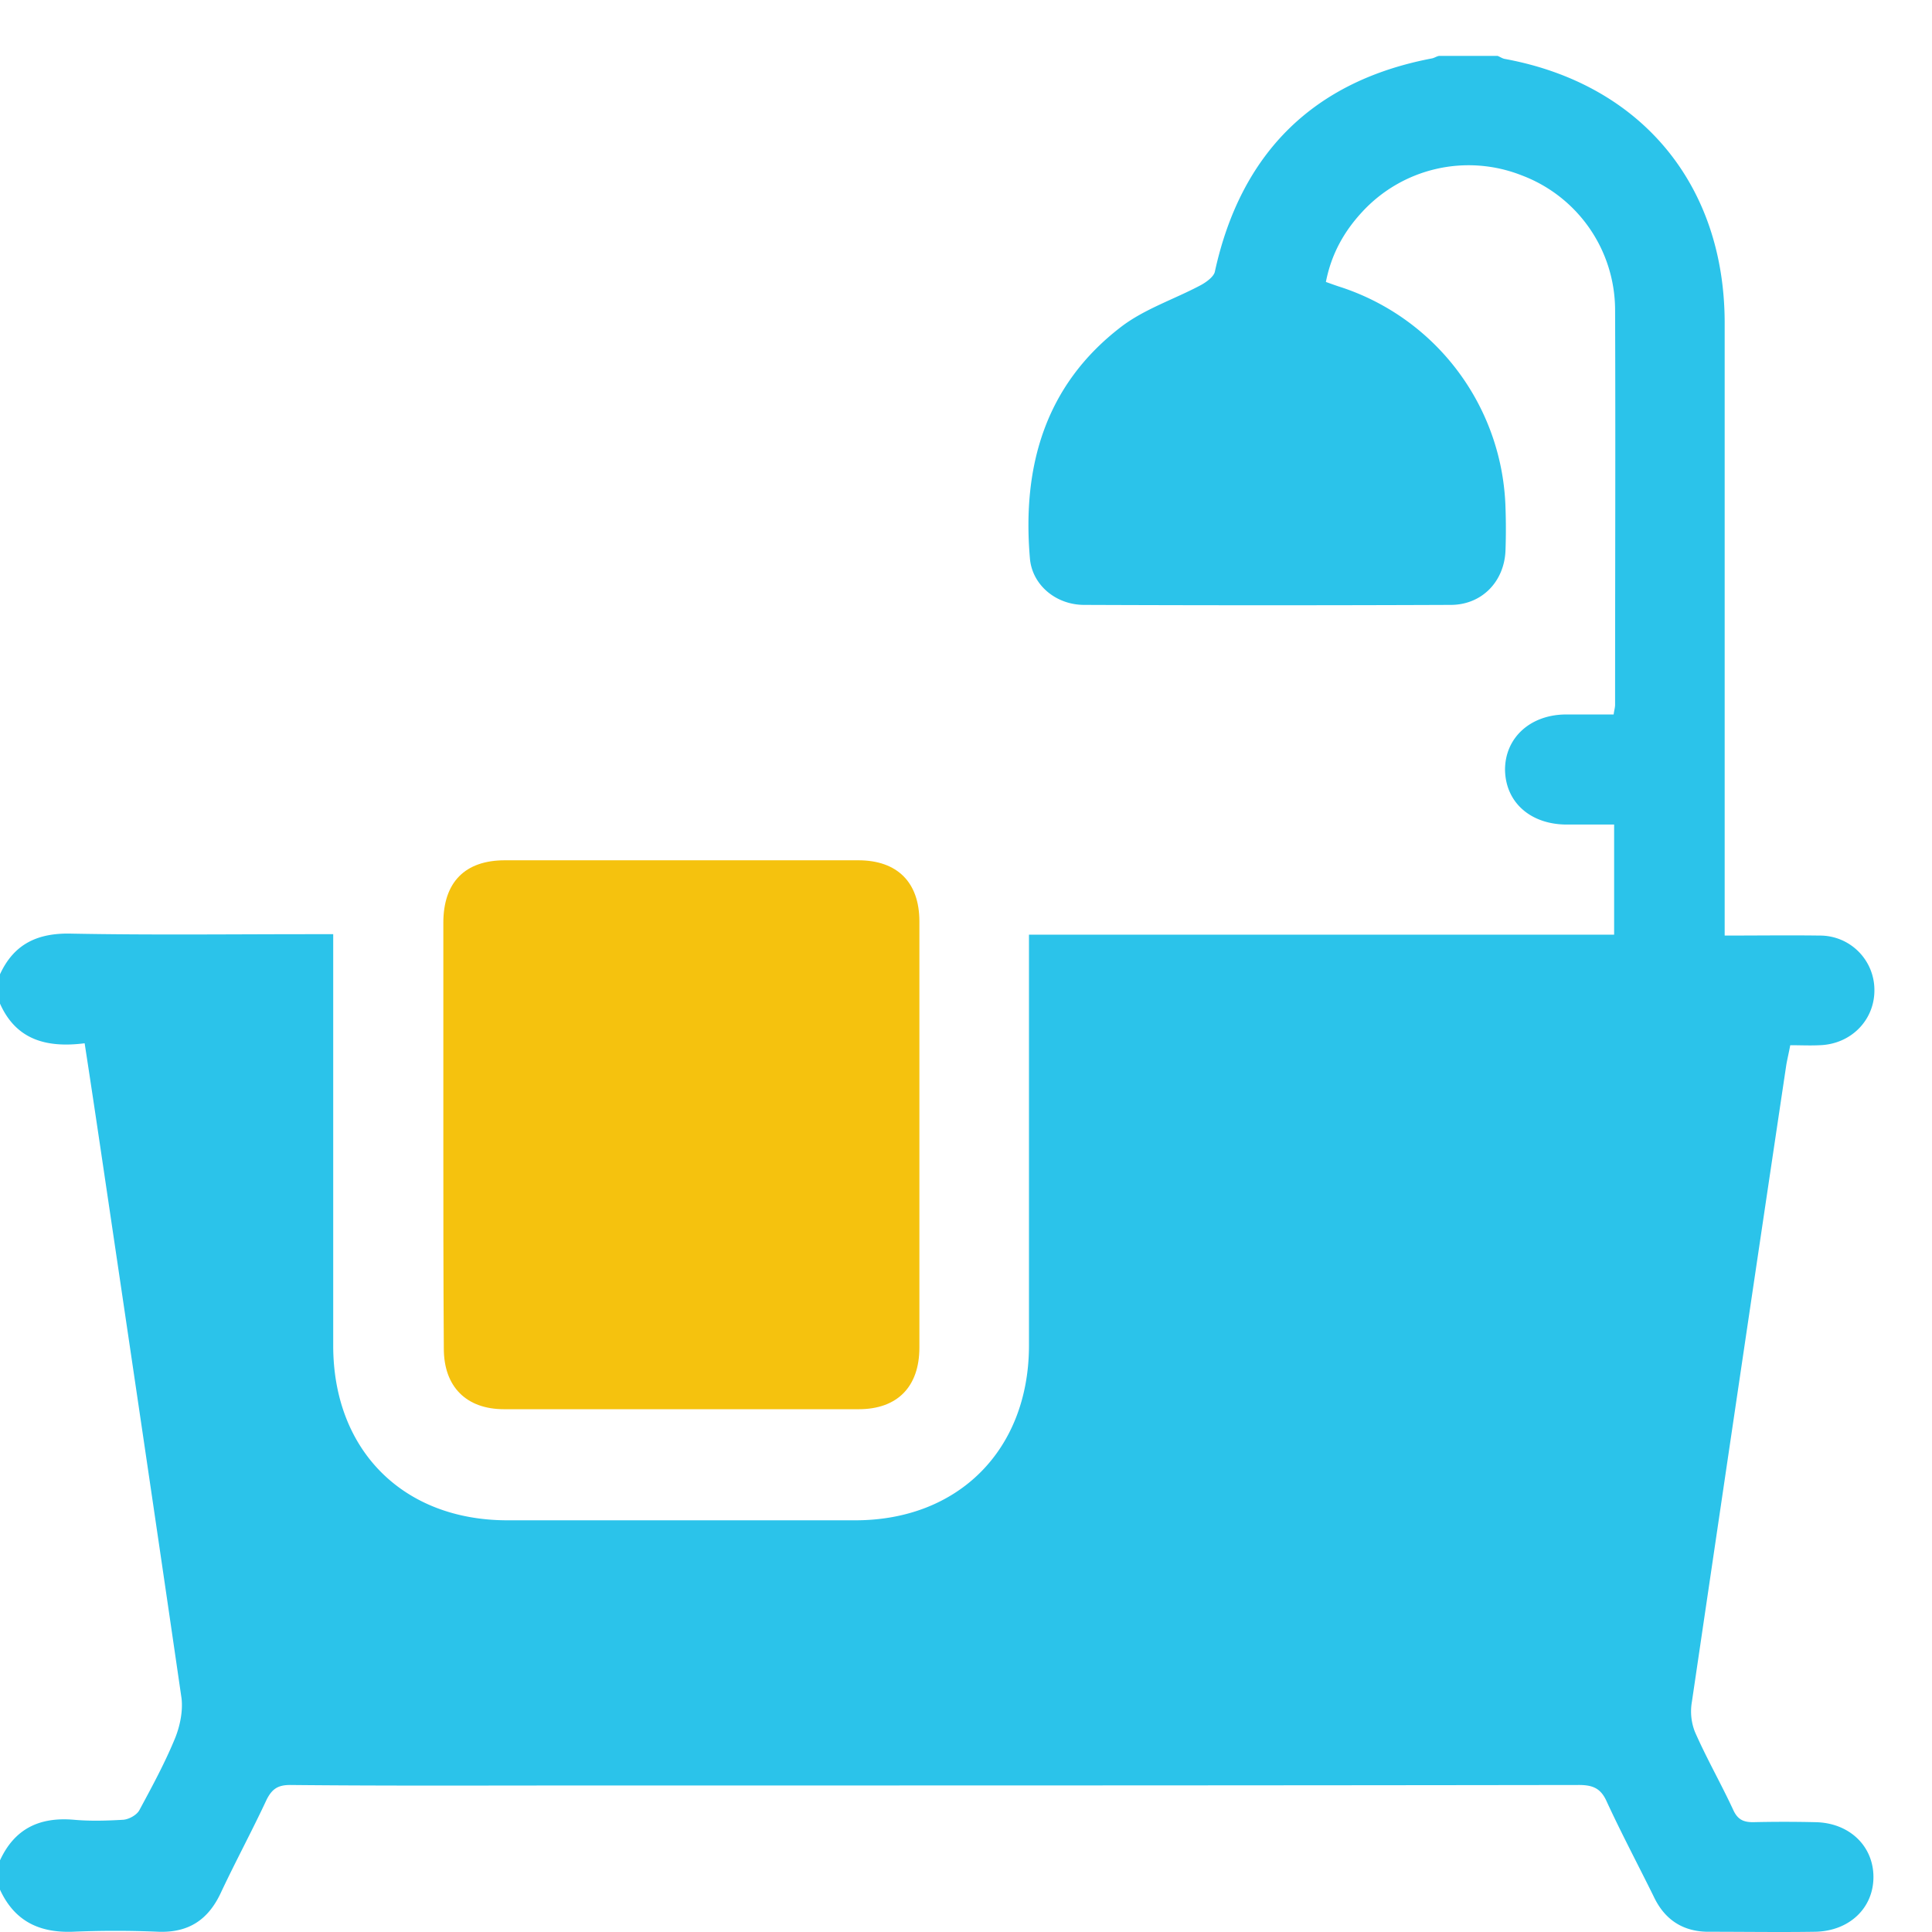 <?xml version="1.0" encoding="UTF-8"?>
<svg xmlns="http://www.w3.org/2000/svg" width="32" height="32" fill="none">
  <path d="M0 16.137c.235-.51.632-.689 1.191-.673 1.321.025 2.65.009 3.971.009h.357V22.288c0 1.734 1.159 2.893 2.885 2.893h5.762c1.71 0 2.868-1.167 2.877-2.877V15.481h9.692v-1.824h-.802c-.592-.008-.997-.373-1.005-.907 0-.527.413-.908.996-.916h.803c.008-.065.024-.114.024-.162 0-2.18.008-4.368 0-6.548a2.387 2.387 0 0 0-1.548-2.22 2.396 2.396 0 0 0-2.642.607c-.3.324-.51.697-.6 1.159.09.032.179.065.26.09a3.966 3.966 0 0 1 2.715 3.654c.008.235.008.462 0 .697-.017.519-.39.908-.908.908-2.018.008-4.044.008-6.07 0-.47 0-.867-.333-.9-.778-.129-1.516.252-2.861 1.508-3.825.39-.3.892-.462 1.33-.697.088-.049.21-.138.226-.22.43-1.968 1.637-3.16 3.598-3.532.04-.009.073-.033.114-.041h.972c.04.016.073.04.113.049 2.261.413 3.647 2.082 3.647 4.376V15.496c.551 0 1.062-.007 1.573 0a.901.901 0 0 1 .907.908c0 .495-.389.892-.907.908-.163.008-.317 0-.487 0-.024.13-.048.227-.065.324-.526 3.517-1.045 7.035-1.564 10.552a.927.927 0 0 0 .049.494c.195.446.438.867.64 1.305.073.154.17.194.324.194.34-.008.69-.008 1.03 0 .559.008.964.39.964.908 0 .519-.405.9-.973.907-.575.009-1.15 0-1.726 0-.437.009-.753-.186-.94-.583-.26-.527-.535-1.045-.778-1.572-.097-.219-.227-.276-.462-.276-5.478.008-10.956.008-16.434.008-1.637 0-3.274.008-4.911-.008-.203 0-.3.065-.39.243-.242.519-.518 1.03-.761 1.548-.21.446-.535.657-1.03.64a16.75 16.75 0 0 0-1.426 0c-.543.017-.956-.17-1.199-.697v-.486c.243-.526.656-.721 1.224-.672.267.024.543.016.818 0 .097-.008.227-.081.268-.162.21-.39.421-.778.591-1.192.081-.202.13-.445.106-.656-.43-2.958-.868-5.908-1.305-8.858-.097-.656-.195-1.313-.3-1.993-.632.08-1.135-.057-1.402-.657v-.486Z" fill="#2BC3EA"></path>
  <path d="M7.343 18.803v-3.517c0-.672.356-1.037 1.02-1.037h5.852c.648 0 1.013.365 1.013 1.013v7.058c0 .649-.365 1.021-1.005 1.021H8.348c-.624 0-.997-.372-.997-1.004-.008-1.167-.008-2.35-.008-3.534Z" fill="#F5C20E"></path>
</svg>
